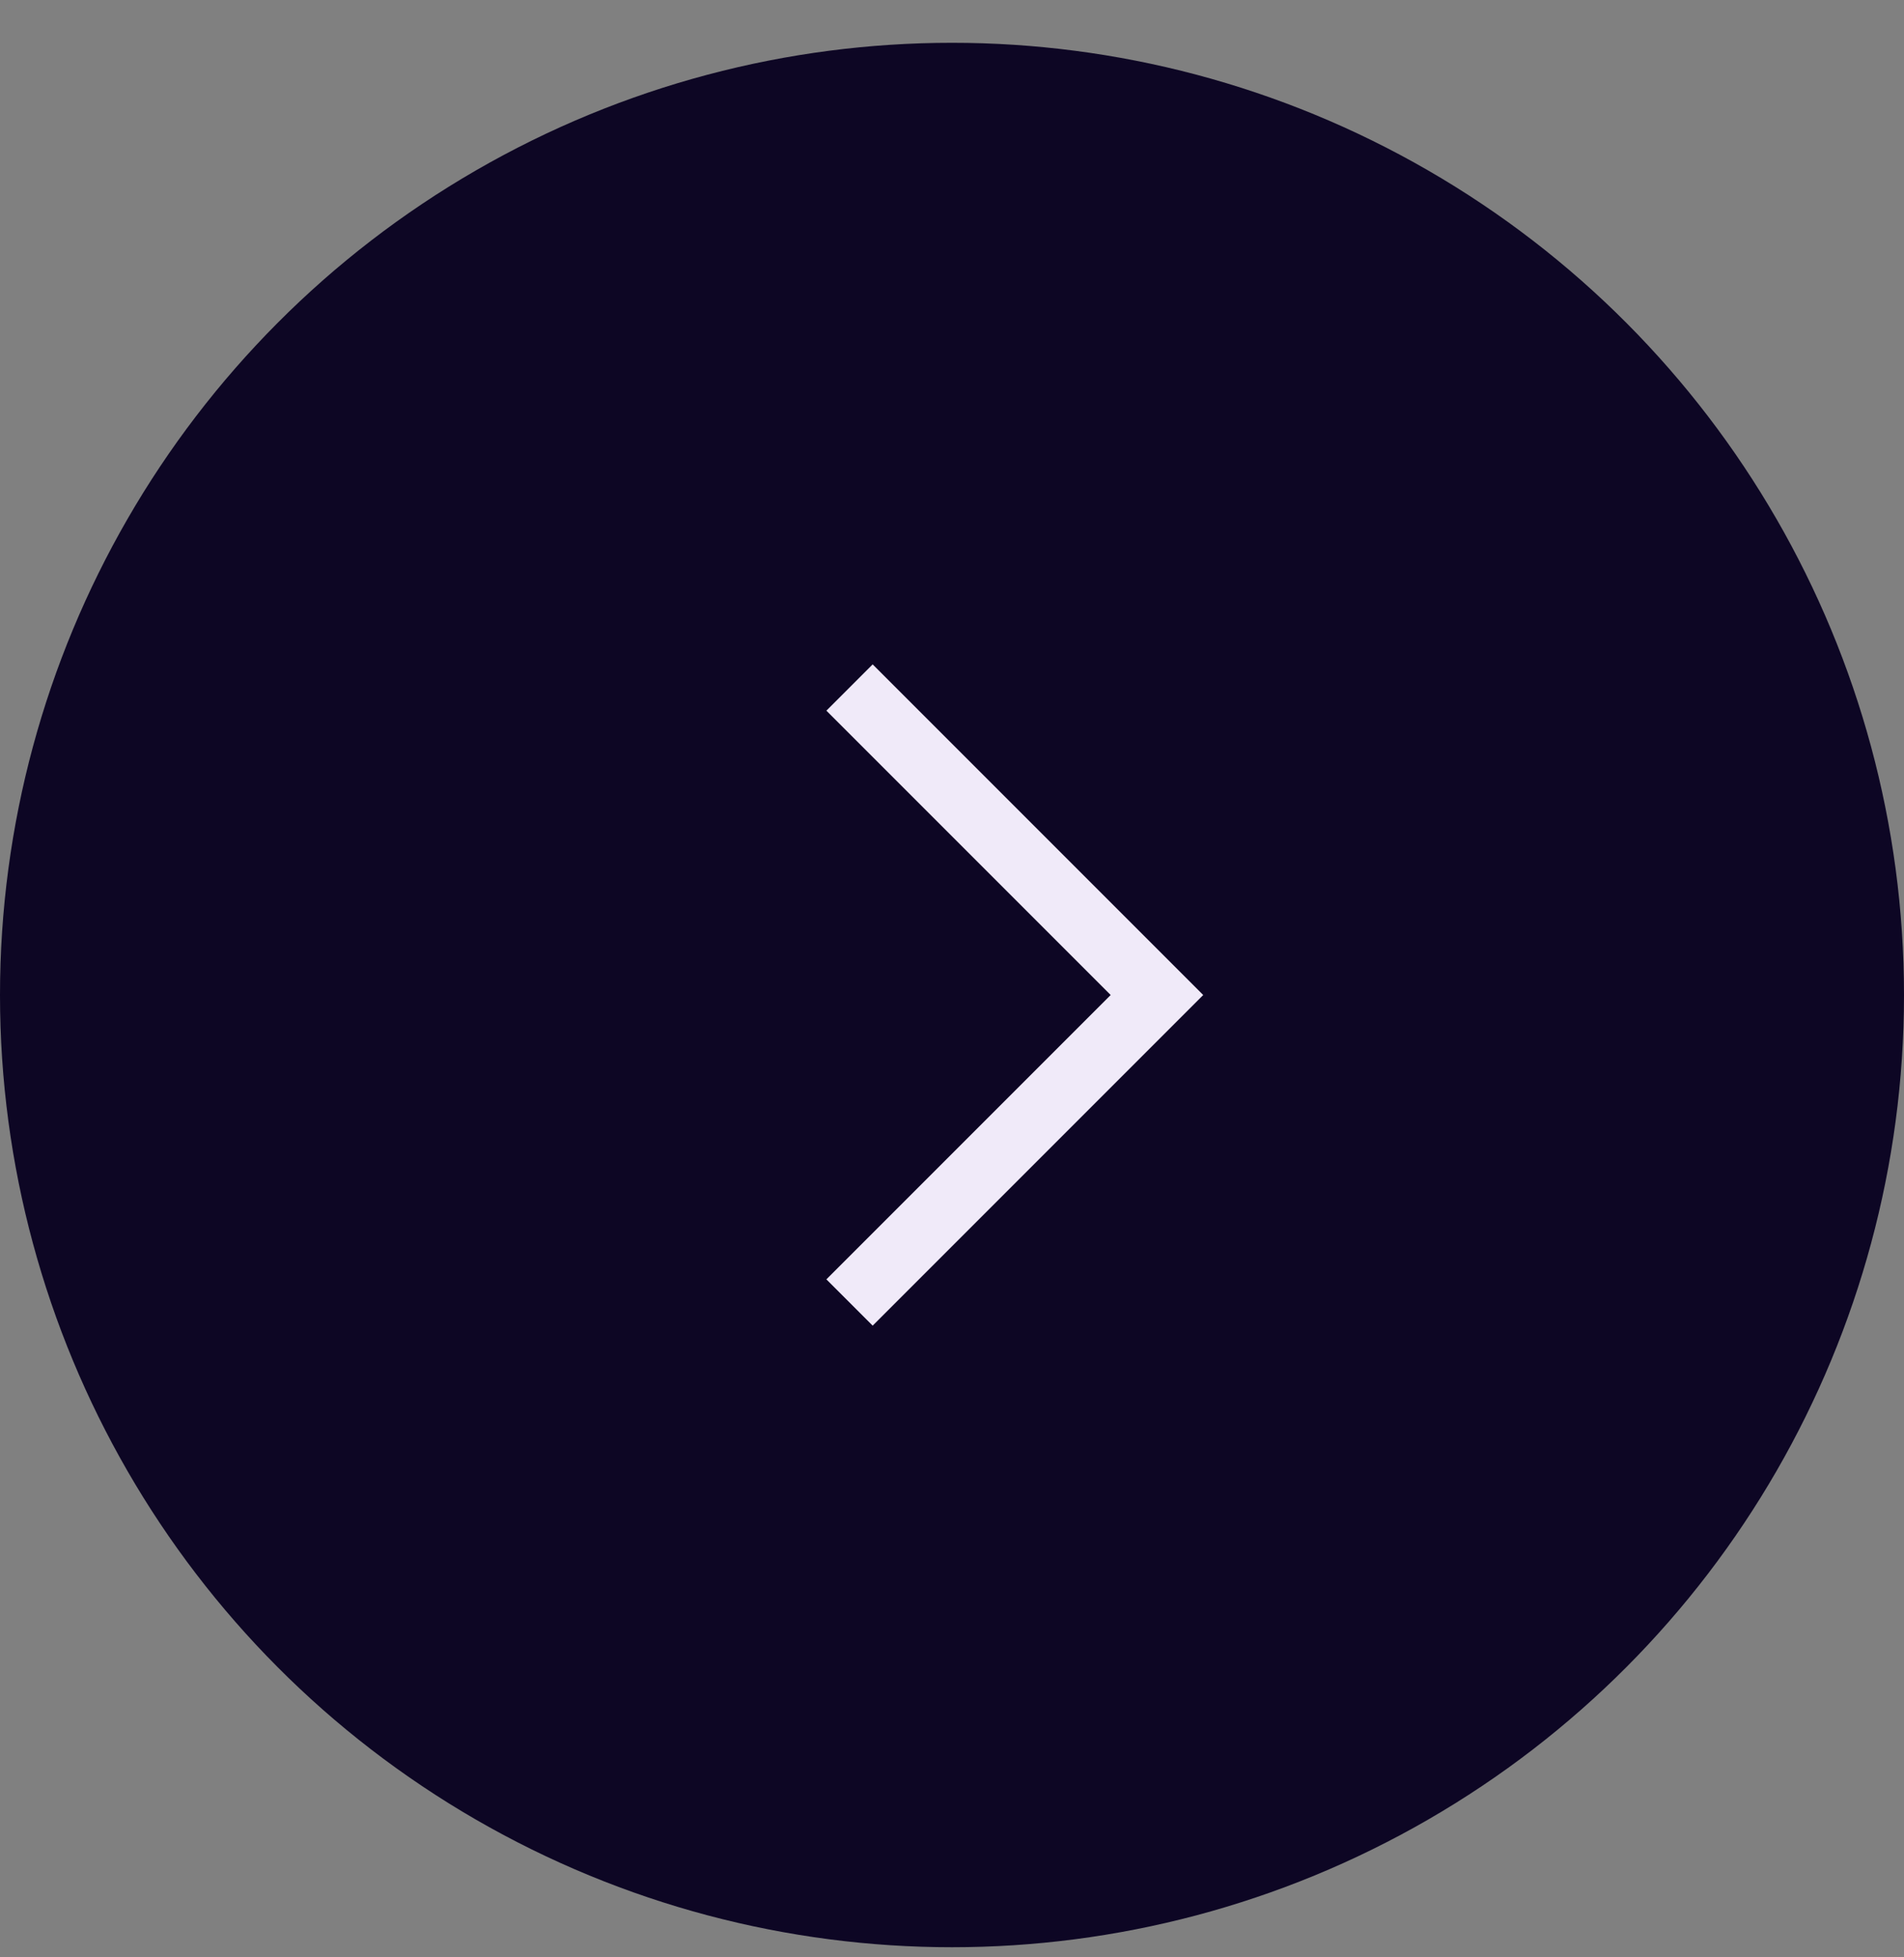 <svg width="36" height="37" viewBox="0 0 36 37" fill="none" xmlns="http://www.w3.org/2000/svg">
<rect x="0" y="0" width="36" height="37" fill="#808080" stroke="none"/>
<circle cx="18" cy="18.809" r="18" fill="#0D0624"/>
<g clip-path="url(#clip0_4000_29825)">
<path d="M22.75 18.809L16.5 25.059L15.625 24.184L21 18.809L15.625 13.434L16.5 12.559L22.75 18.809Z" fill="#F0EAF9"/>
</g>
<defs>
<clipPath id="clip0_4000_29825">
<rect width="20" height="20" fill="white" transform="translate(9 8.809)"/>
</clipPath>
</defs>
</svg>
